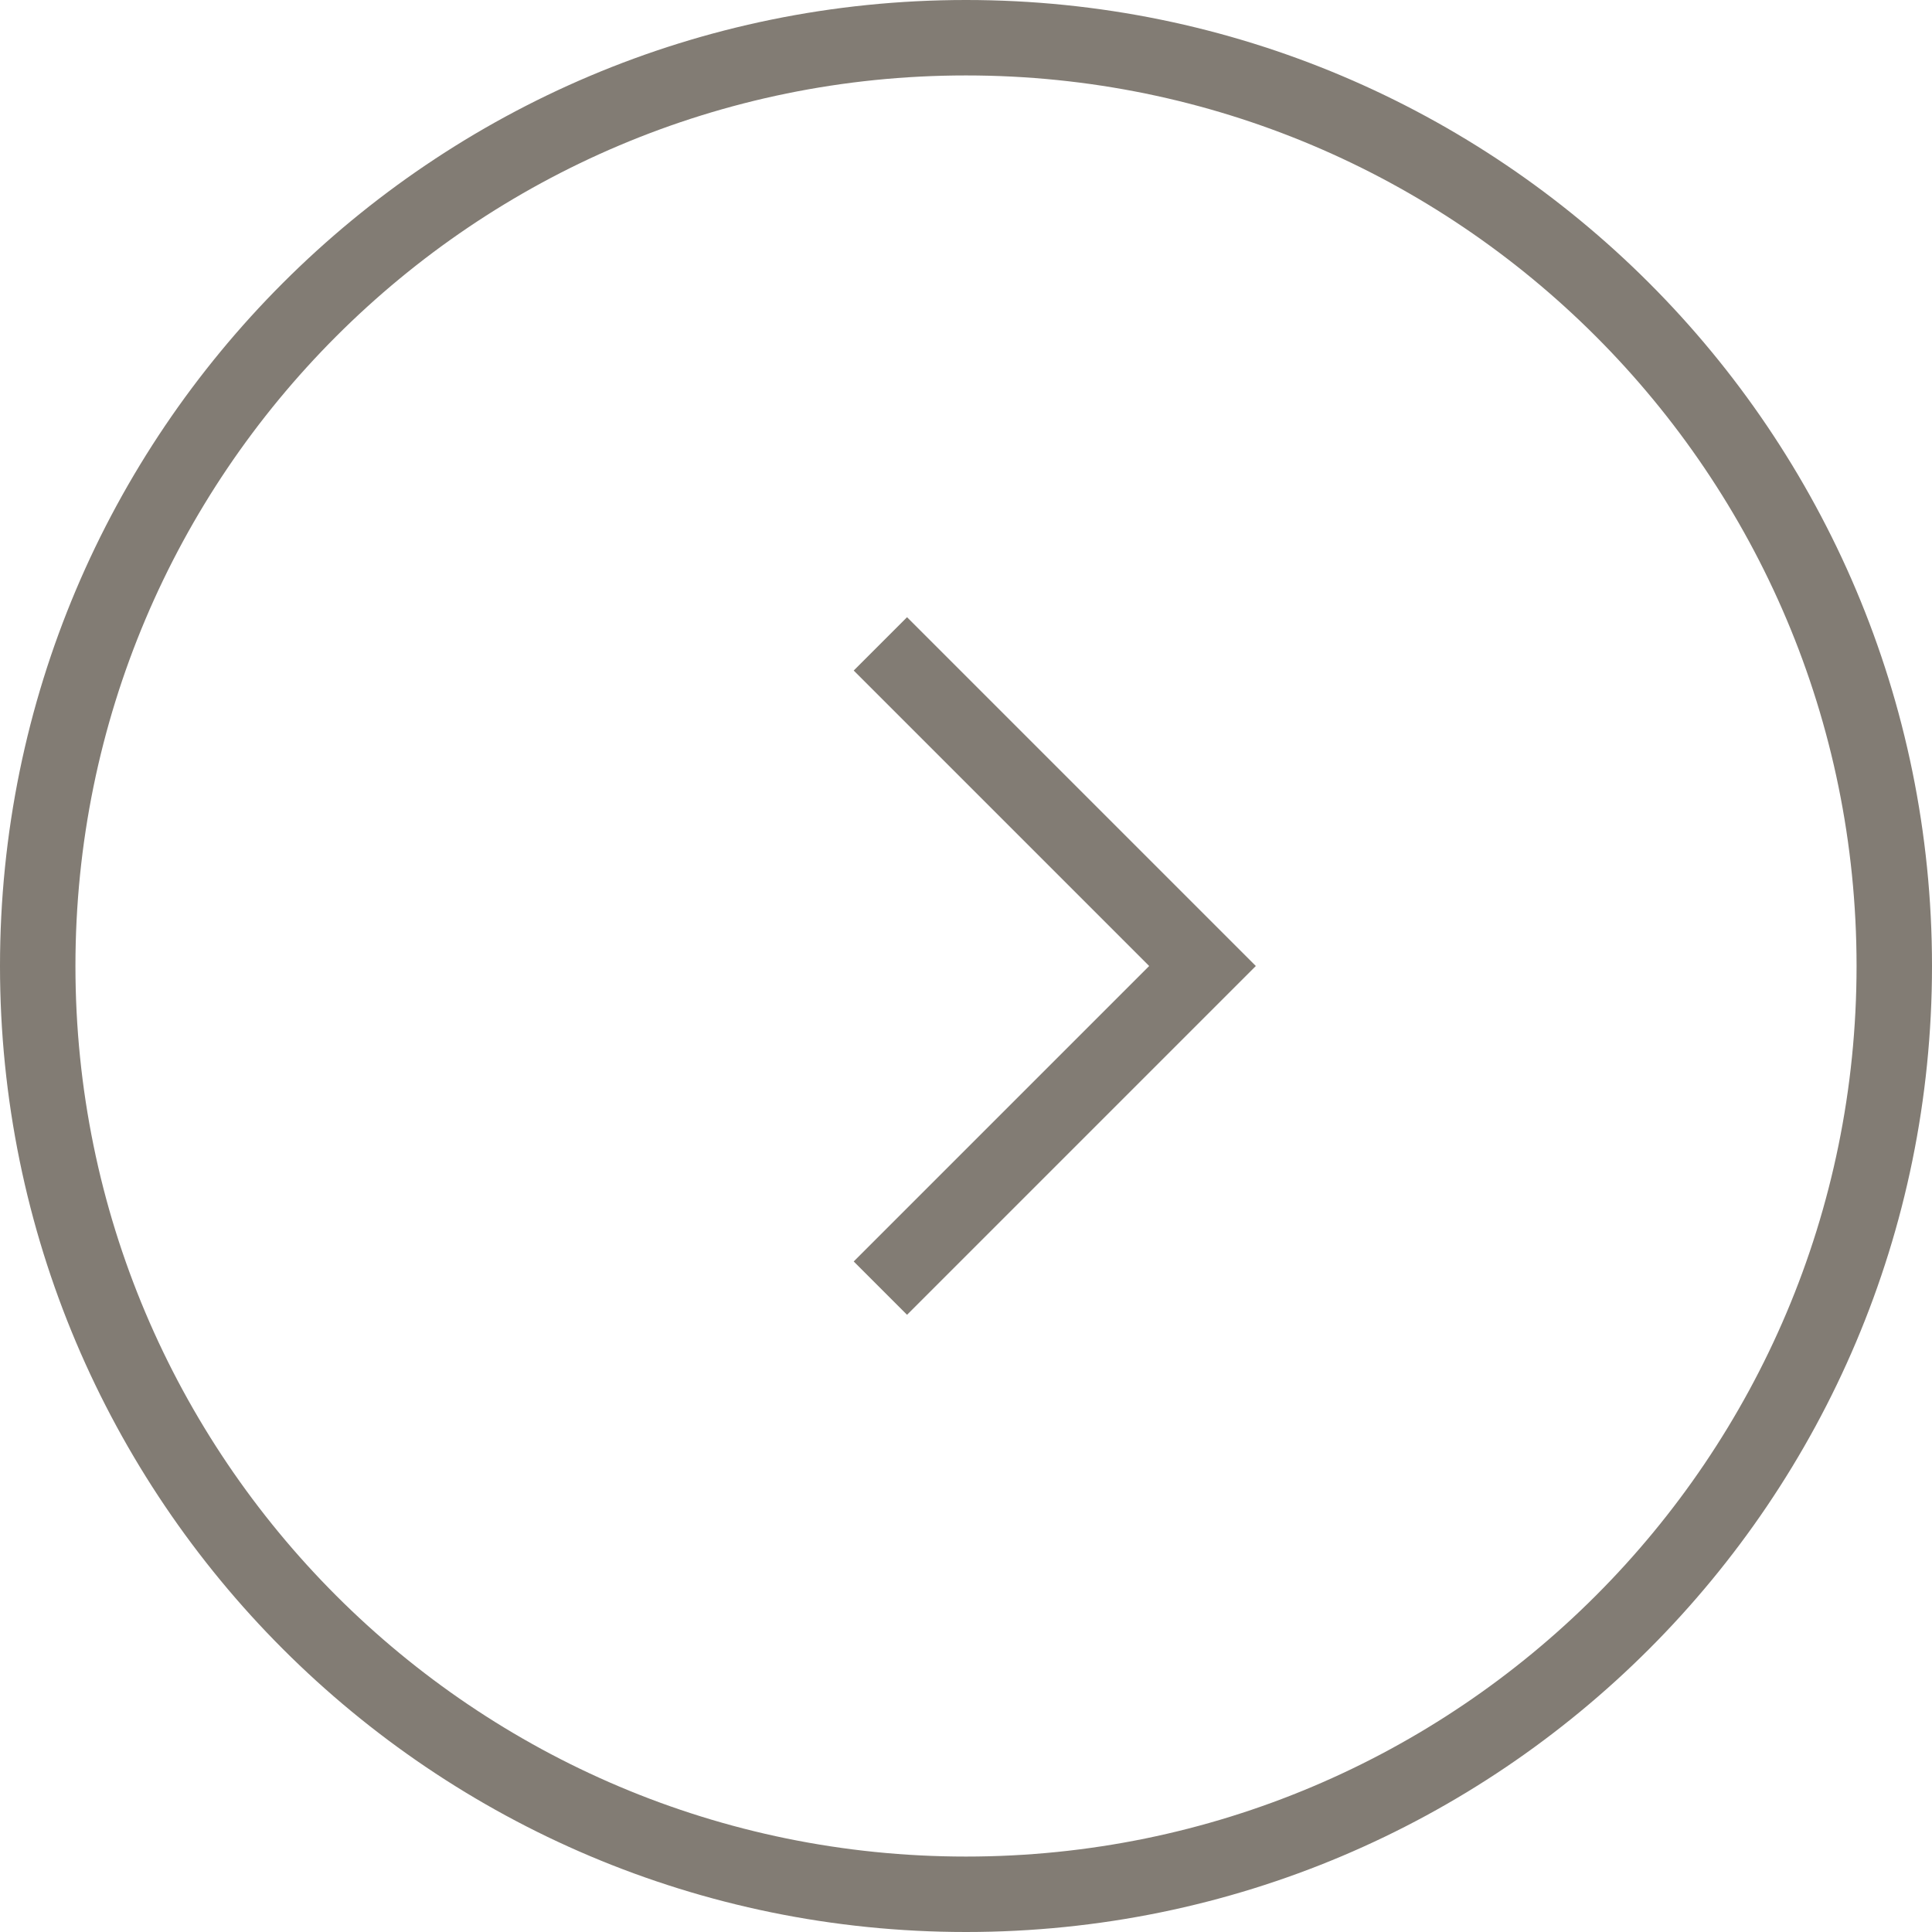 <?xml version="1.0" encoding="UTF-8"?>
<svg data-bbox="1 1 49.22 49.22" viewBox="0 0 51.22 51.22" xmlns="http://www.w3.org/2000/svg" data-type="ugc">
    <g>
        <path fill="none" stroke="#827c74" stroke-miterlimit="10" stroke-width="2" d="M50.22 25.61c0 13.592-11.018 24.61-24.61 24.61C12.018 50.22 1 39.202 1 25.61 1 12.018 12.018 1 25.61 1c13.592 0 24.61 11.018 24.61 24.61z"/>
        <path fill="none" stroke="#827c74" stroke-miterlimit="10" stroke-width="2" d="m23.34 17.07 8.54 8.54-8.54 8.54"/>
    </g>
</svg>
